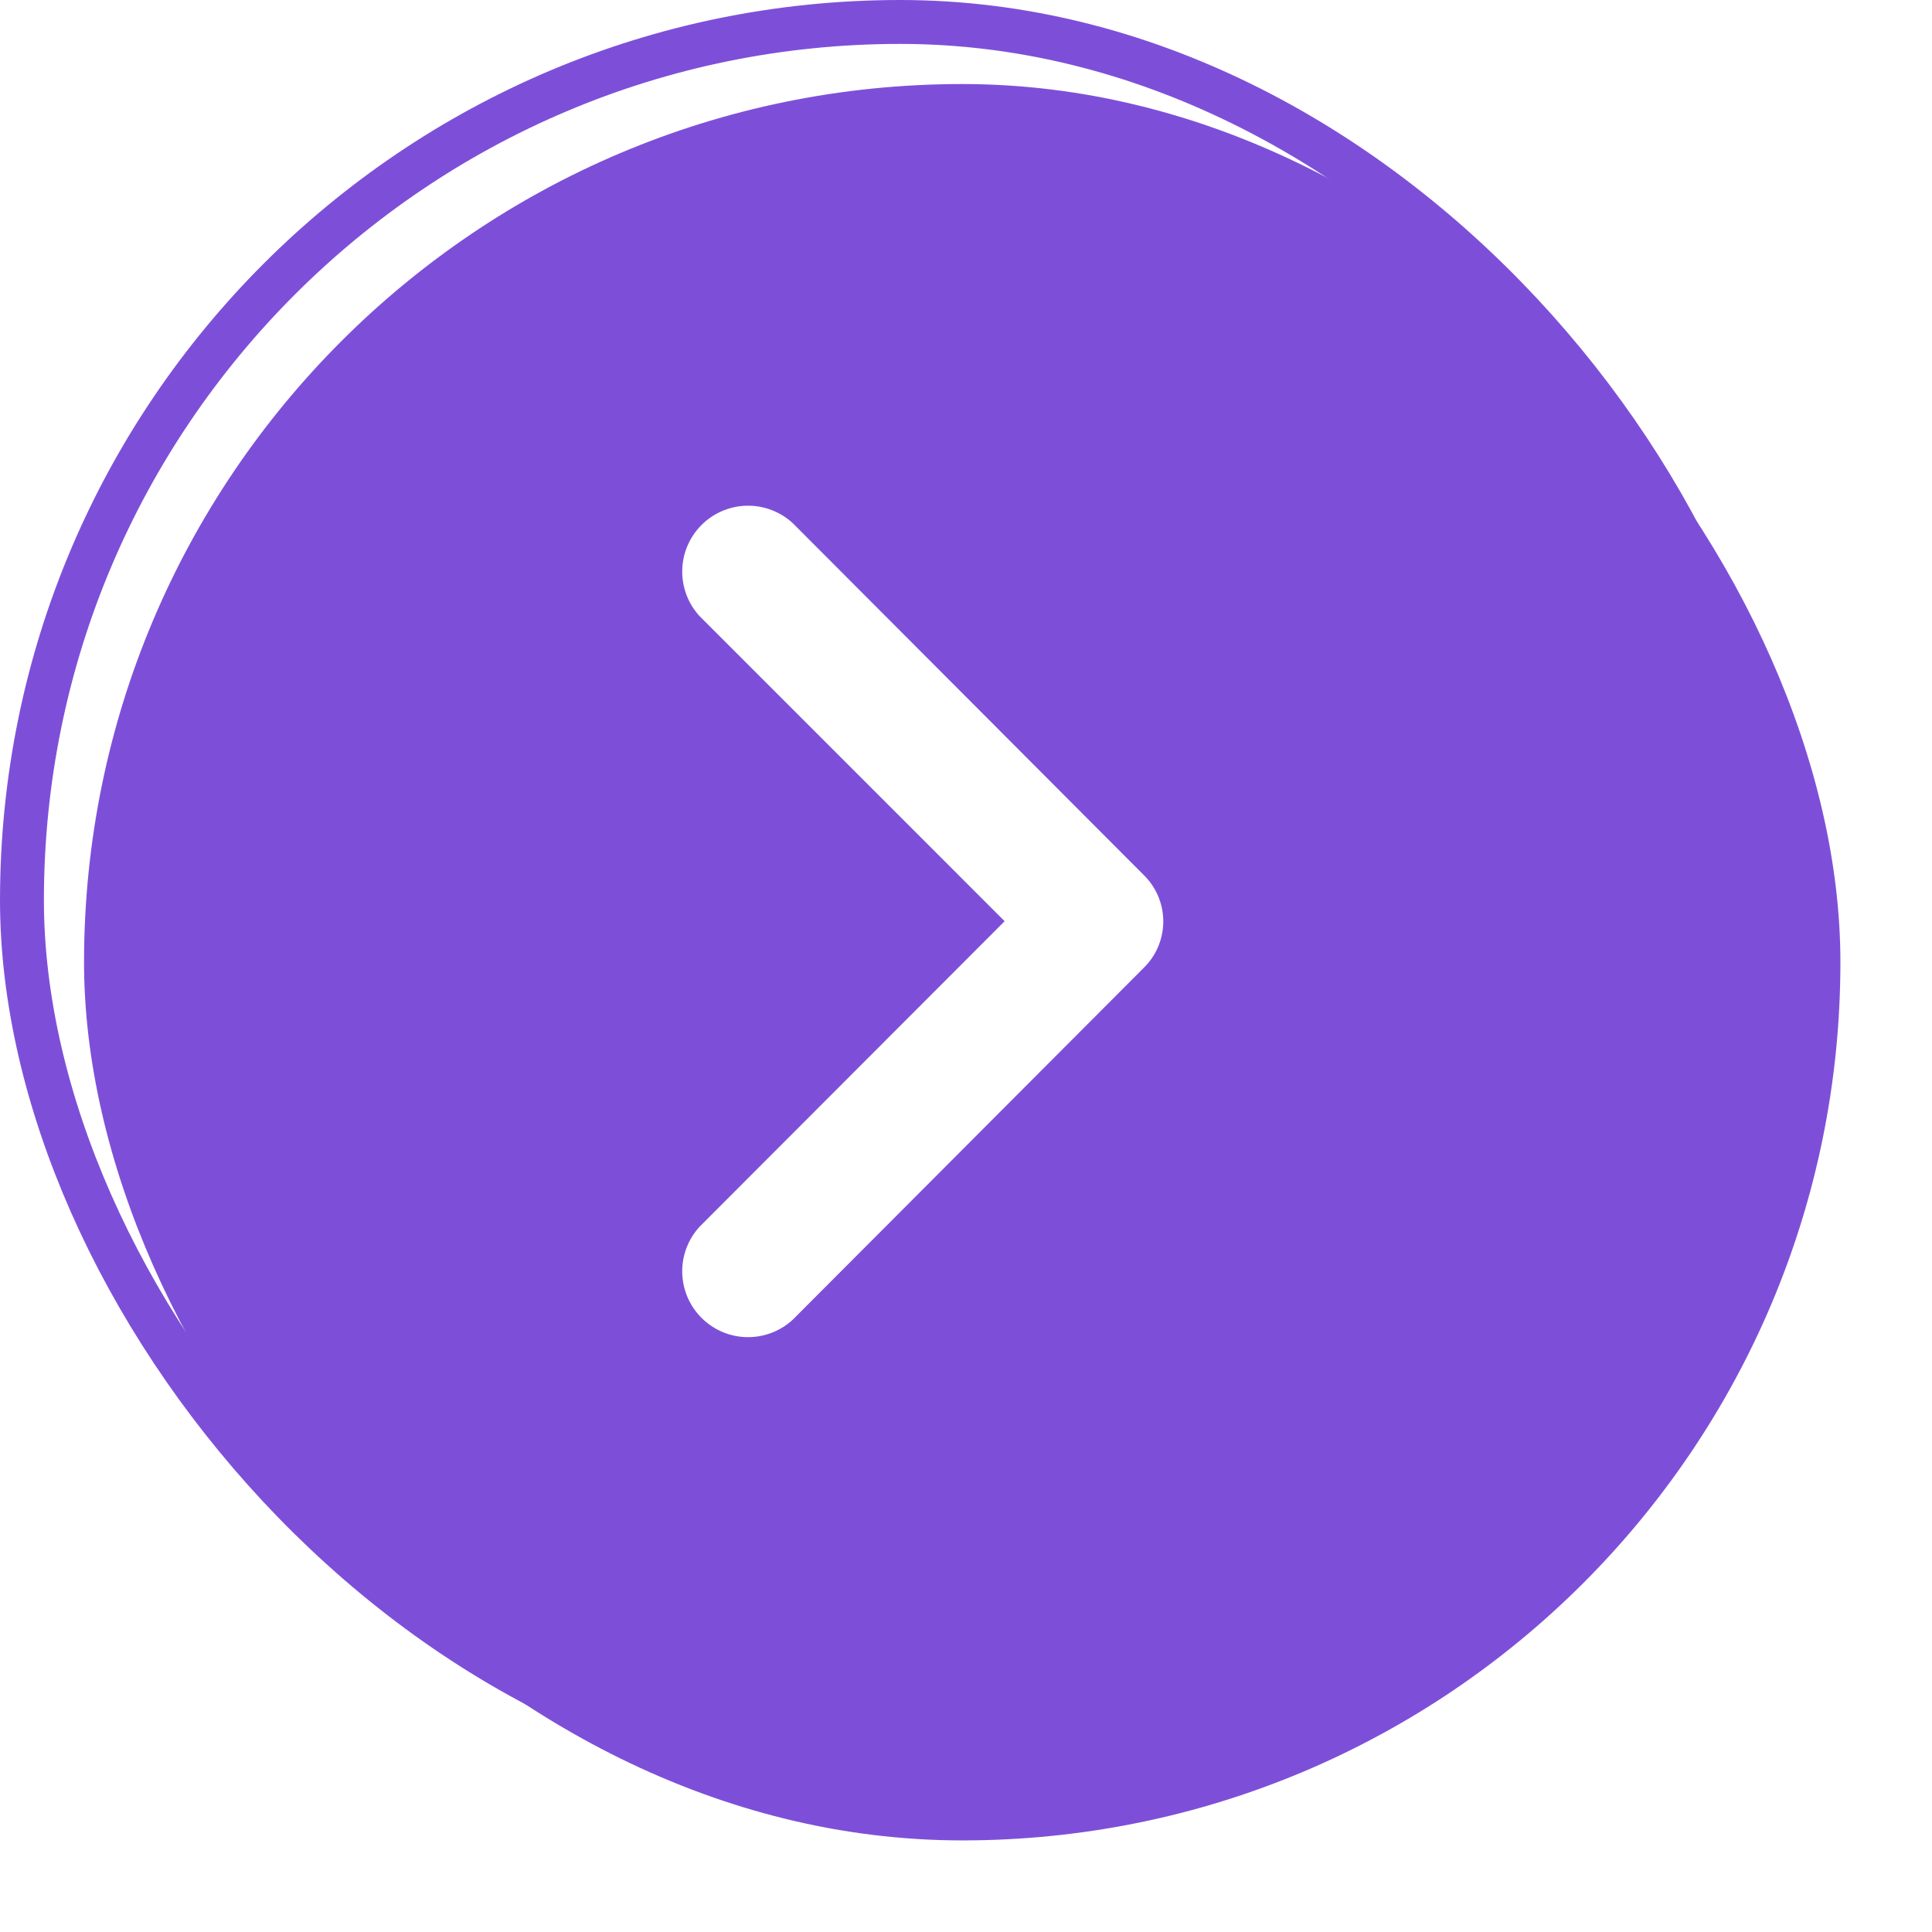 <svg id="btn_next" xmlns="http://www.w3.org/2000/svg" xmlns:xlink="http://www.w3.org/1999/xlink" width="44" height="44" viewBox="0 0 44 44">
  <defs>
    <style>
      .cls-1 {
        fill: #7d4fd9;
        stroke: #7d4fd9;
        stroke-linejoin: round;
        stroke-width: 1px;
        filter: url(#filter);
      }

      .cls-2 {
        fill: #fff;
        fill-rule: evenodd;
      }
    </style>
    <filter id="filter" x="0.5" y="0.5" width="43" height="43" filterUnits="userSpaceOnUse">
      <feOffset result="offset" dx="1.414" dy="1.414" in="SourceAlpha"/>
      <feGaussianBlur result="blur" stdDeviation="1.414"/>
      <feFlood result="flood" flood-color="#141035" flood-opacity="0.2"/>
      <feComposite result="composite" operator="in" in2="blur"/>
      <feBlend result="blend" in="SourceGraphic"/>
    </filter>
  </defs>
  <g style="fill: #7d4fd9; filter: url(#filter)">
    <rect id="사각형_626_복사" data-name="사각형 626 복사" class="cls-1" x="0.5" y="0.5" width="40" height="40" rx="20" ry="20" style="stroke: inherit; filter: none; fill: inherit"/>
  </g>
  <use xlink:href="#사각형_626_복사" style="stroke: #7d4fd9; filter: none; fill: none"/>
  <path id="사각형_629_복사_4" data-name="사각형 629 복사 4" class="cls-2" d="M1569.55,3581.54l-7.99,8.01a1.5,1.5,0,0,1-2.12-2.12l6.94-6.95-6.94-6.94a1.5,1.5,0,0,1,2.12-2.12l7.99,8.01A1.479,1.479,0,0,1,1569.55,3581.54Z" transform="translate(-1543.5 -3559.5)"/>
</svg>
